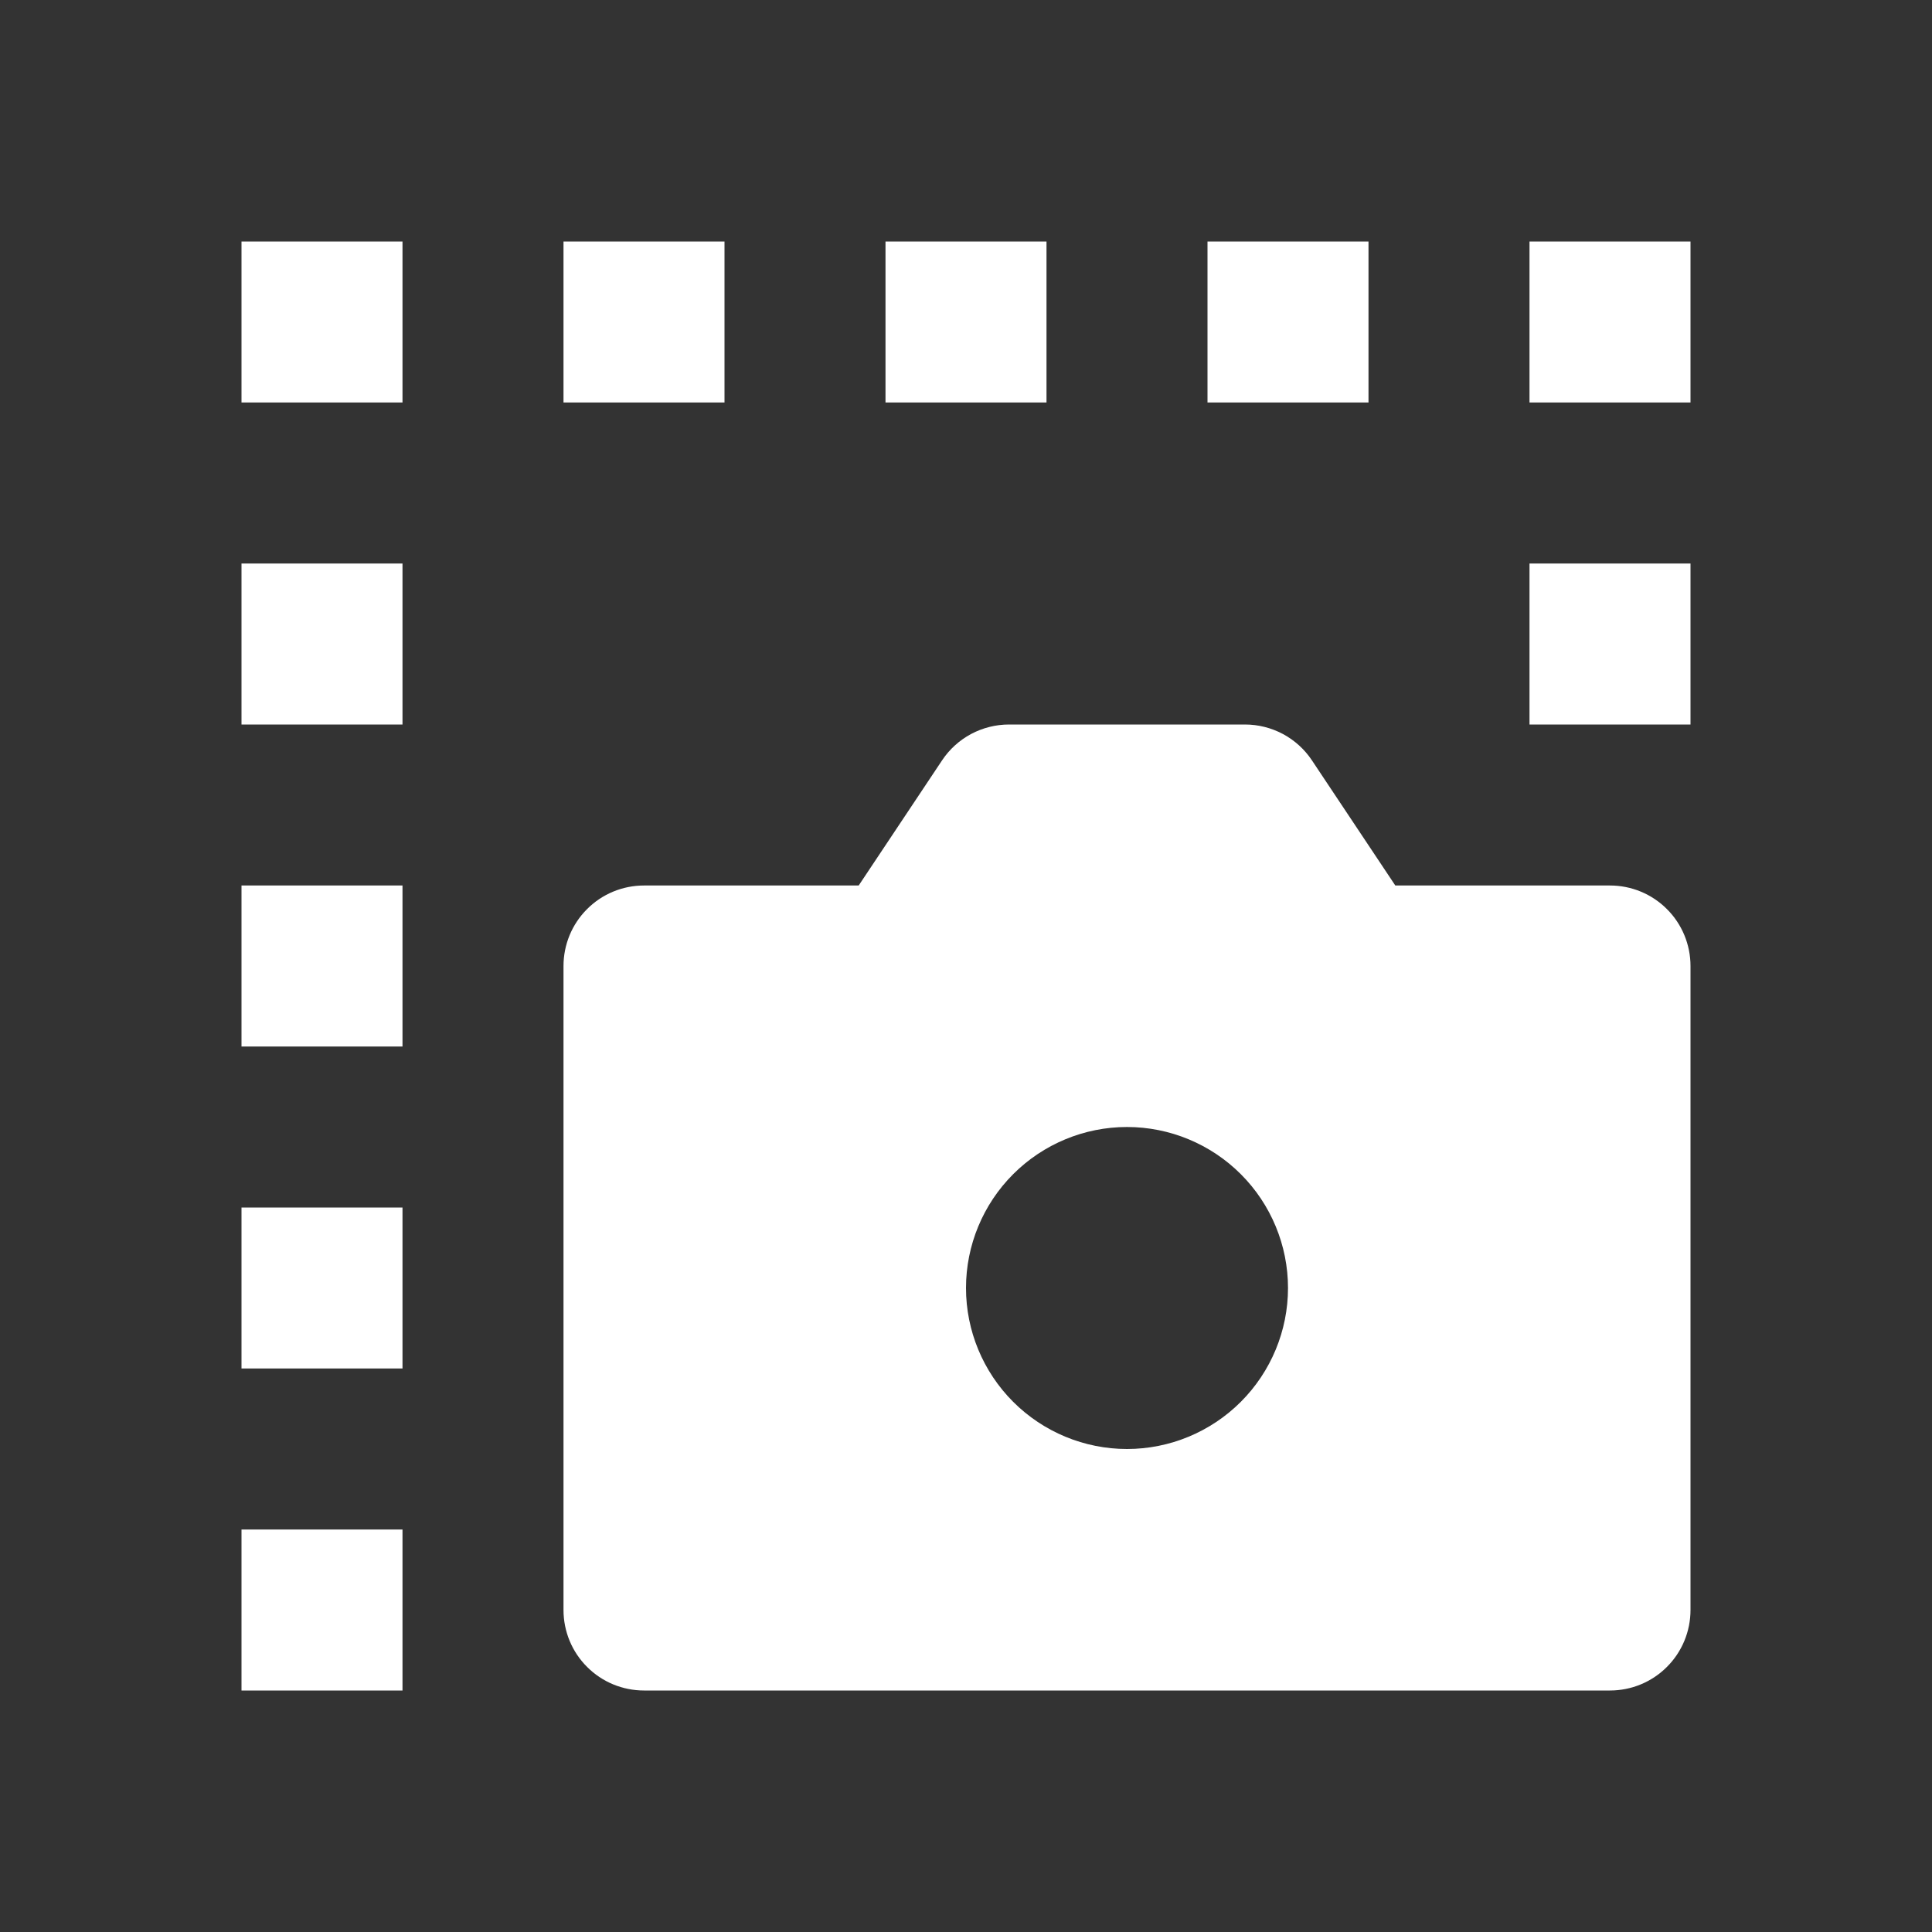 <svg width="24" height="24" viewBox="0 0 24 24" fill="none" xmlns="http://www.w3.org/2000/svg">
<rect x="0" y="0" width="24" height="24" fill="#333333" stroke="none"/>
<path d="M3 3H5V5H3V3ZM7 3H9V5H7V3ZM11 3H13V5H11V3ZM15 3H17V5H15V3ZM19 3H21V5H19V3ZM19 7H21V9H19V7ZM3 19H5V21H3V19ZM3 15H5V17H3V15ZM3 11H5V13H3V11ZM3 7H5V9H3V7ZM10.667 11L11.703 9.445C11.794 9.308 11.918 9.196 12.063 9.118C12.208 9.041 12.37 9 12.535 9H15.465C15.63 9 15.792 9.041 15.937 9.118C16.082 9.196 16.206 9.308 16.297 9.445L17.333 11H20C20.265 11 20.52 11.105 20.707 11.293C20.895 11.48 21 11.735 21 12V20C21 20.265 20.895 20.52 20.707 20.707C20.52 20.895 20.265 21 20 21H8C7.735 21 7.48 20.895 7.293 20.707C7.105 20.52 7 20.265 7 20V12C7 11.735 7.105 11.48 7.293 11.293C7.48 11.105 7.735 11 8 11H10.667ZM14 18C14.53 18 15.039 17.789 15.414 17.414C15.789 17.039 16 16.53 16 16C16 15.47 15.789 14.961 15.414 14.586C15.039 14.211 14.53 14 14 14C13.47 14 12.961 14.211 12.586 14.586C12.211 14.961 12 15.47 12 16C12 16.53 12.211 17.039 12.586 17.414C12.961 17.789 13.47 18 14 18Z" fill="white"/>
</svg>
